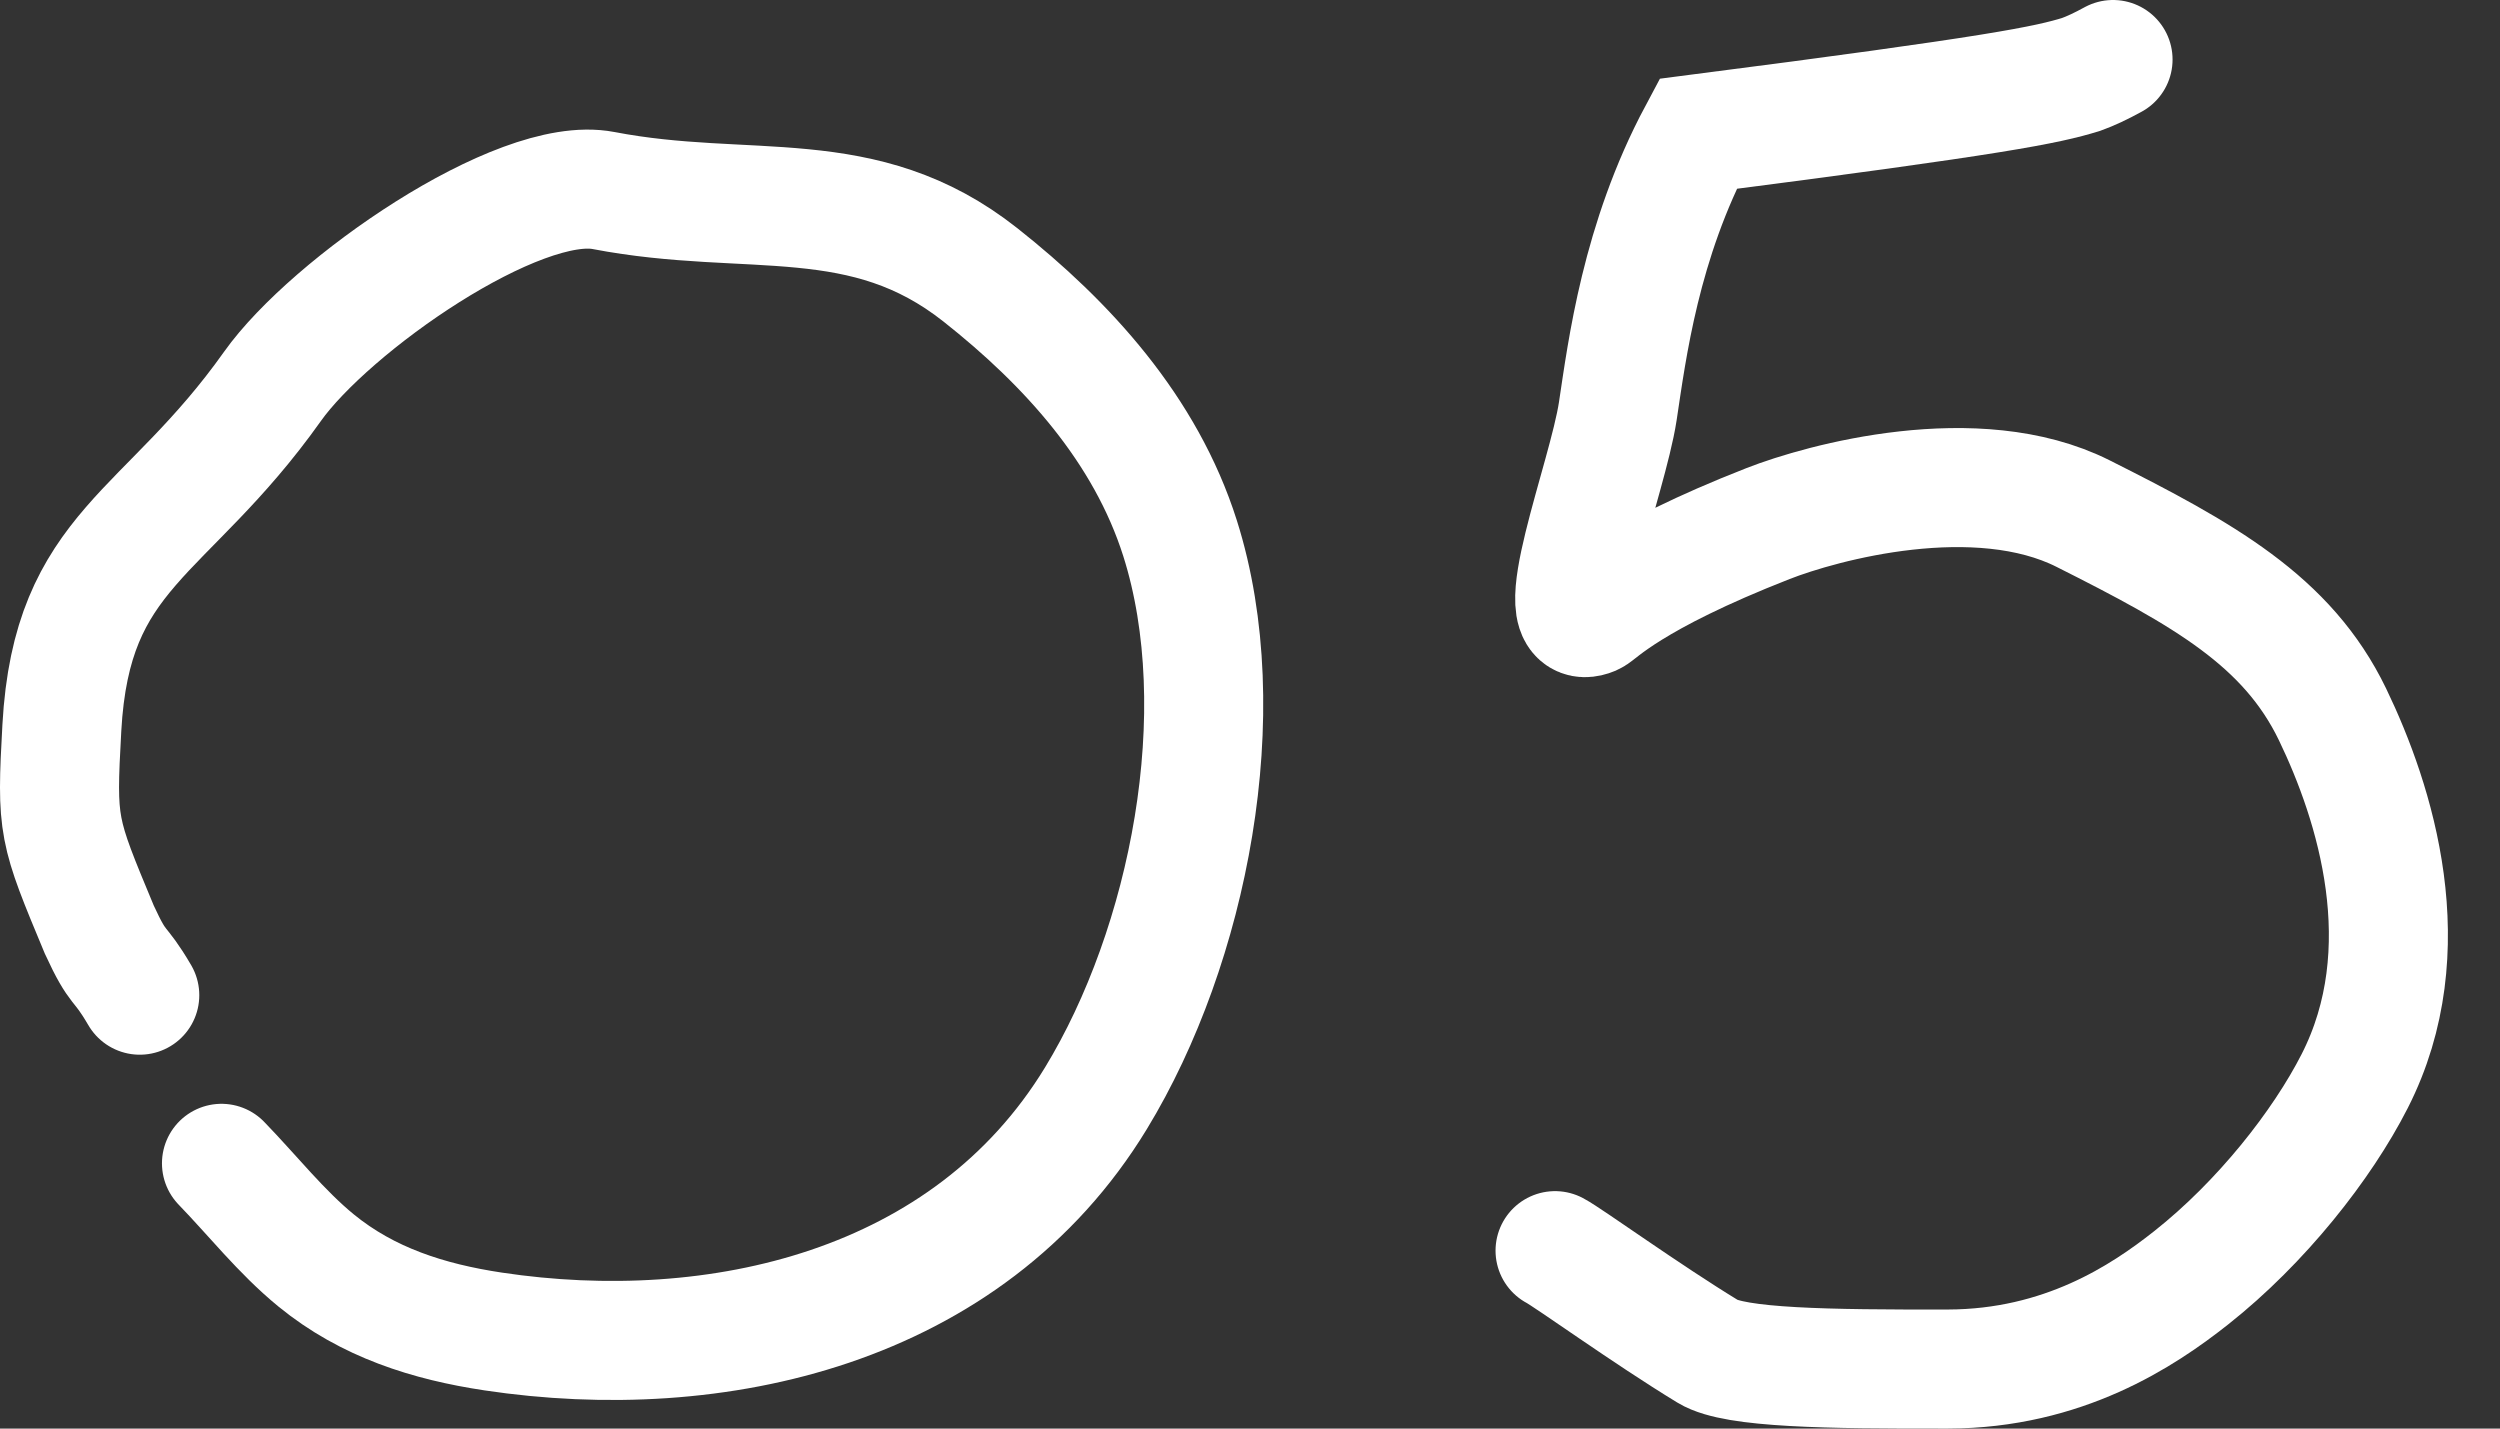 <?xml version="1.0" encoding="UTF-8"?> <svg xmlns="http://www.w3.org/2000/svg" width="42" height="24" viewBox="0 0 42 24" fill="none"><rect x="0" y="0" width="42" height="24" fill="#333333" stroke="none"/><path d="M3.721 19.544C4.248 20.088 4.724 20.695 5.31 21.175C6.177 21.884 7.202 22.206 8.285 22.369C12.024 22.931 16.259 21.986 18.411 18.452C19.974 15.885 20.748 11.96 19.826 9.046C19.245 7.21 17.924 5.766 16.471 4.618C14.501 3.061 12.59 3.672 10.14 3.201C8.702 2.924 5.545 5.13 4.578 6.491C2.779 9.026 1.205 9.209 1.039 12.229C0.947 13.902 0.968 13.935 1.668 15.617C2.007 16.352 1.987 16.101 2.348 16.719" stroke="white" stroke-width="2" stroke-linecap="round"></path><path d="M26.125 21.011C26.354 21.132 27.658 22.075 28.696 22.707C29.148 22.982 30.696 23.004 32.727 23C34.663 22.995 35.999 22.11 36.813 21.466C37.989 20.536 39.01 19.24 39.558 18.164C40.685 15.954 39.903 13.487 39.186 12.001C38.427 10.43 37.02 9.646 34.995 8.628C33.206 7.729 30.611 8.44 29.703 8.796C27.377 9.707 26.863 10.3 26.752 10.347C25.95 10.684 27.006 8.048 27.179 6.908C27.335 5.877 27.562 4.054 28.526 2.248C33.583 1.597 34.389 1.427 34.964 1.25C35.123 1.192 35.291 1.114 35.499 1" stroke="white" stroke-width="2" stroke-linecap="round"></path></svg> 